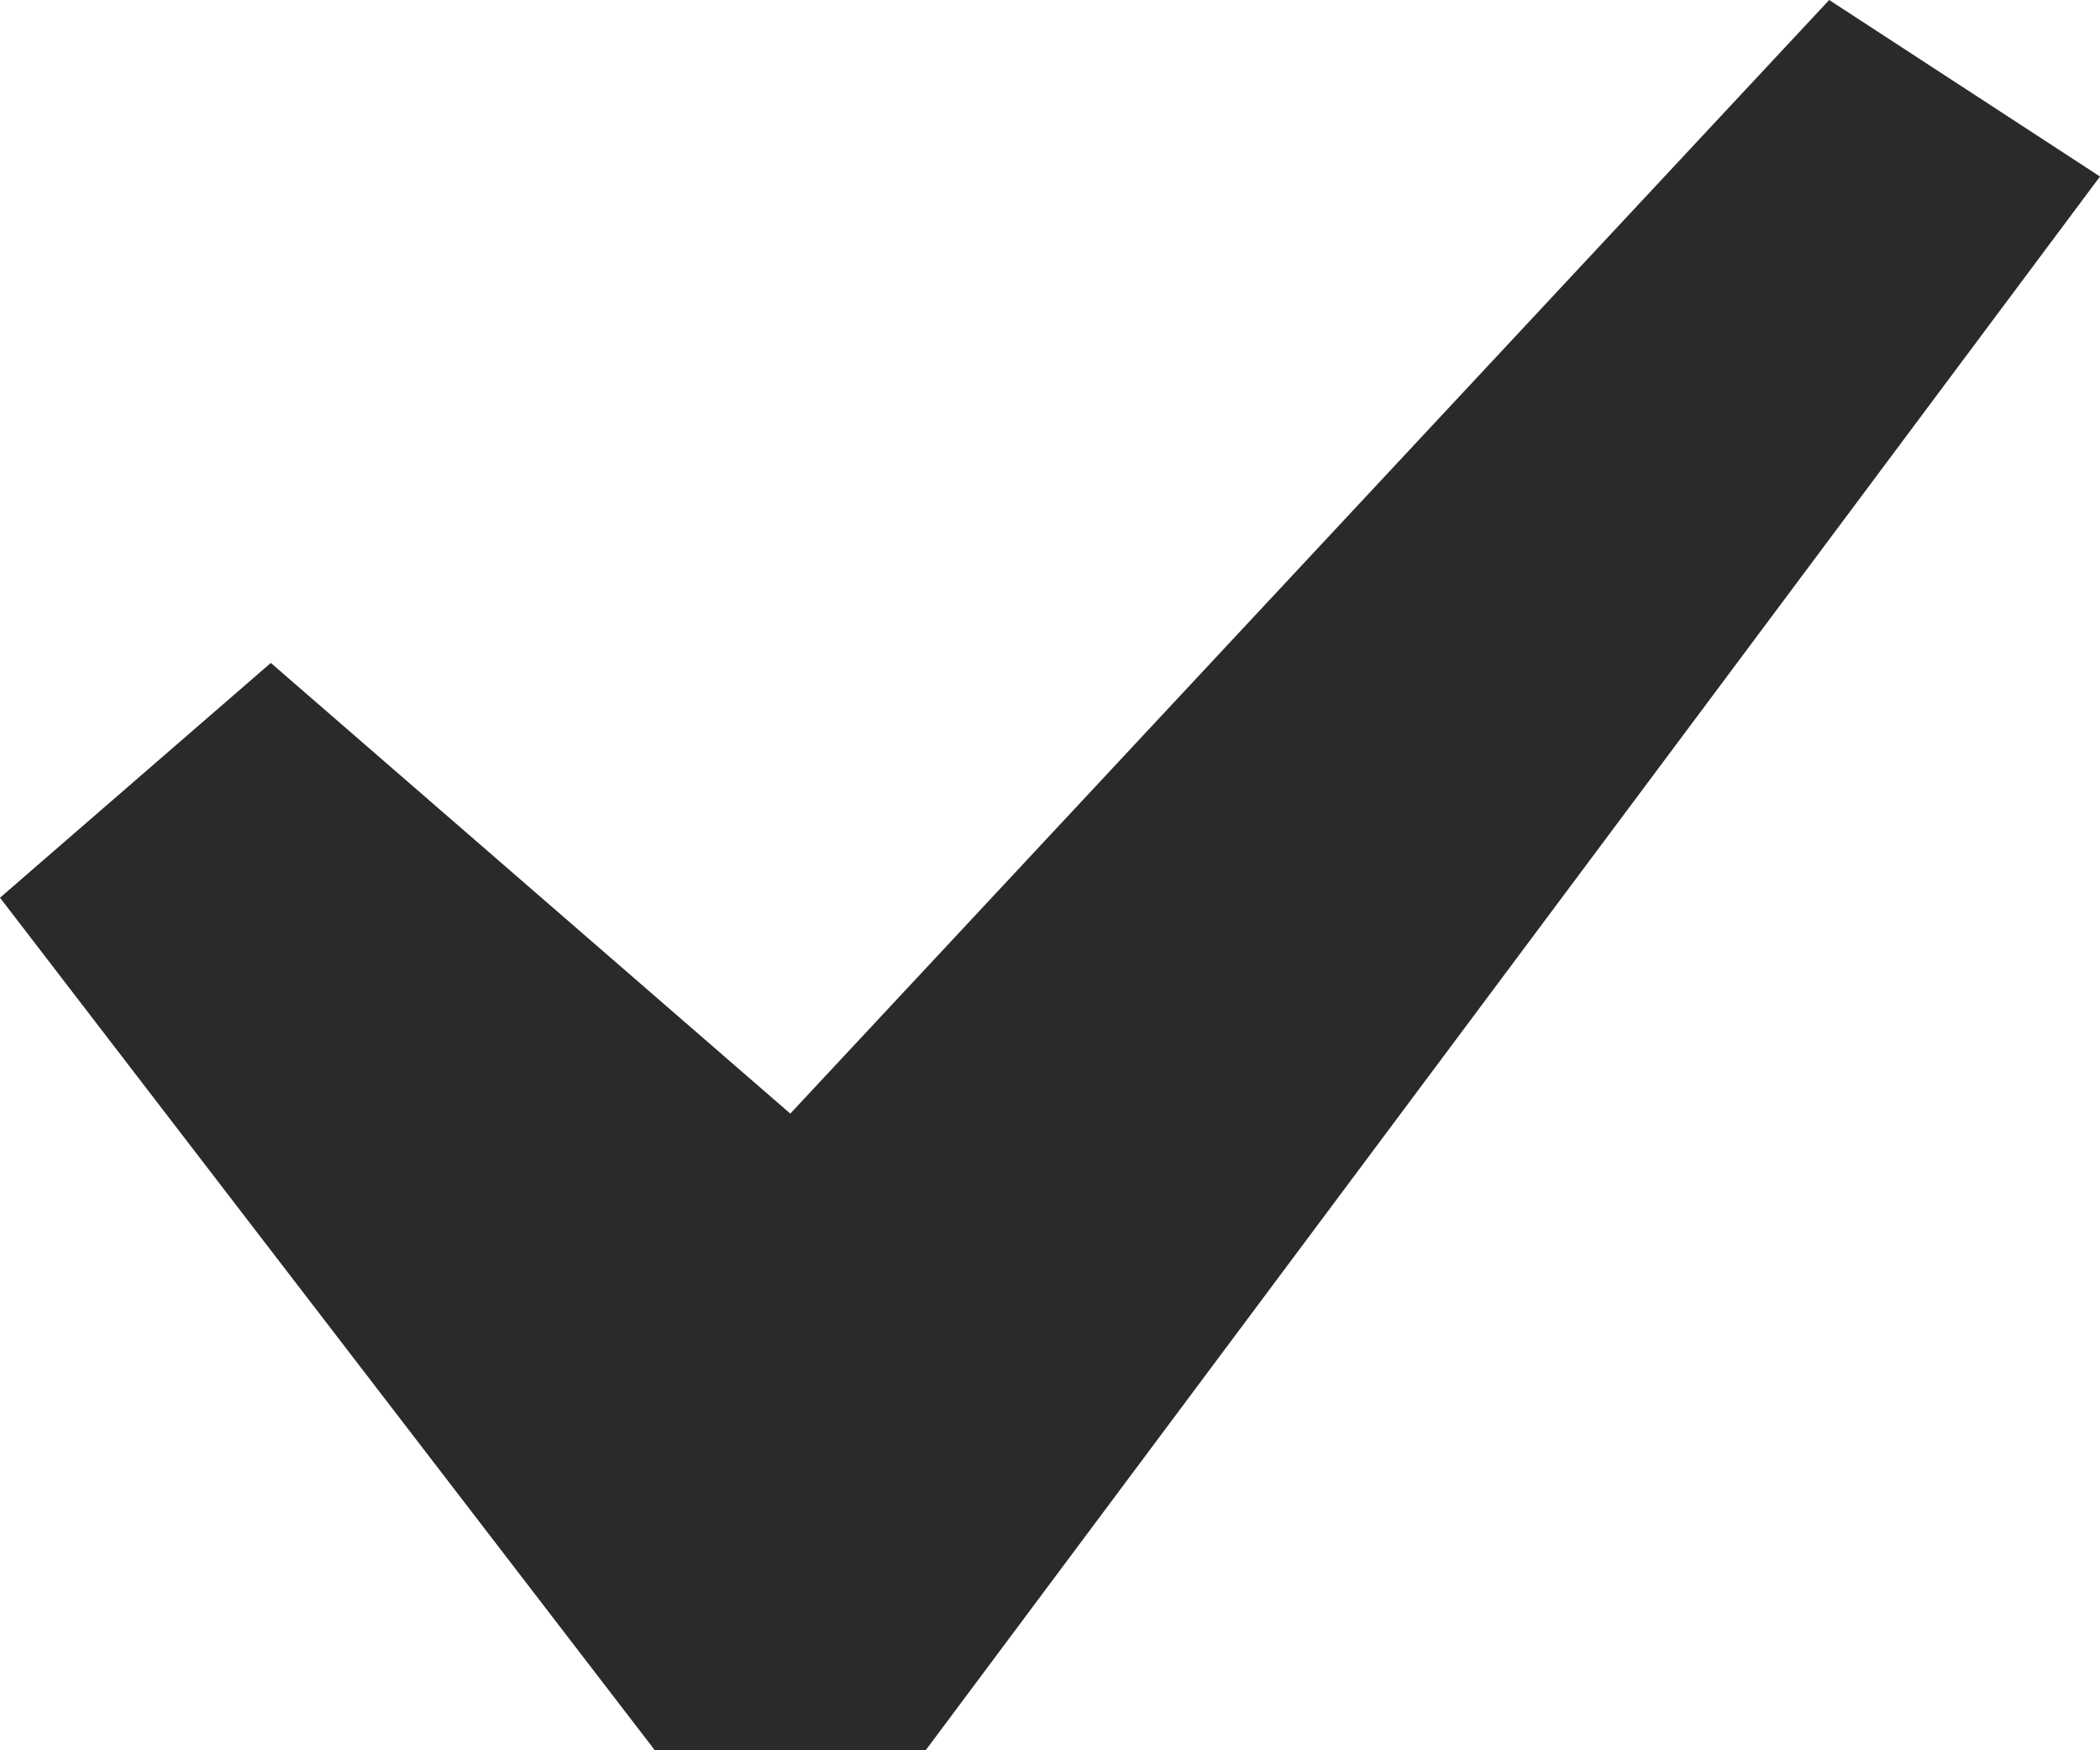 <?xml version="1.0" encoding="UTF-8"?> <svg xmlns="http://www.w3.org/2000/svg" width="24" height="20" viewBox="0 0 24 20" fill="none"> <path d="M20.905 0L24 2.017L10.579 20H7.484L0 10.258L3.095 7.575L9.032 12.725L20.905 0Z" fill="#2A2A2A"></path> </svg> 